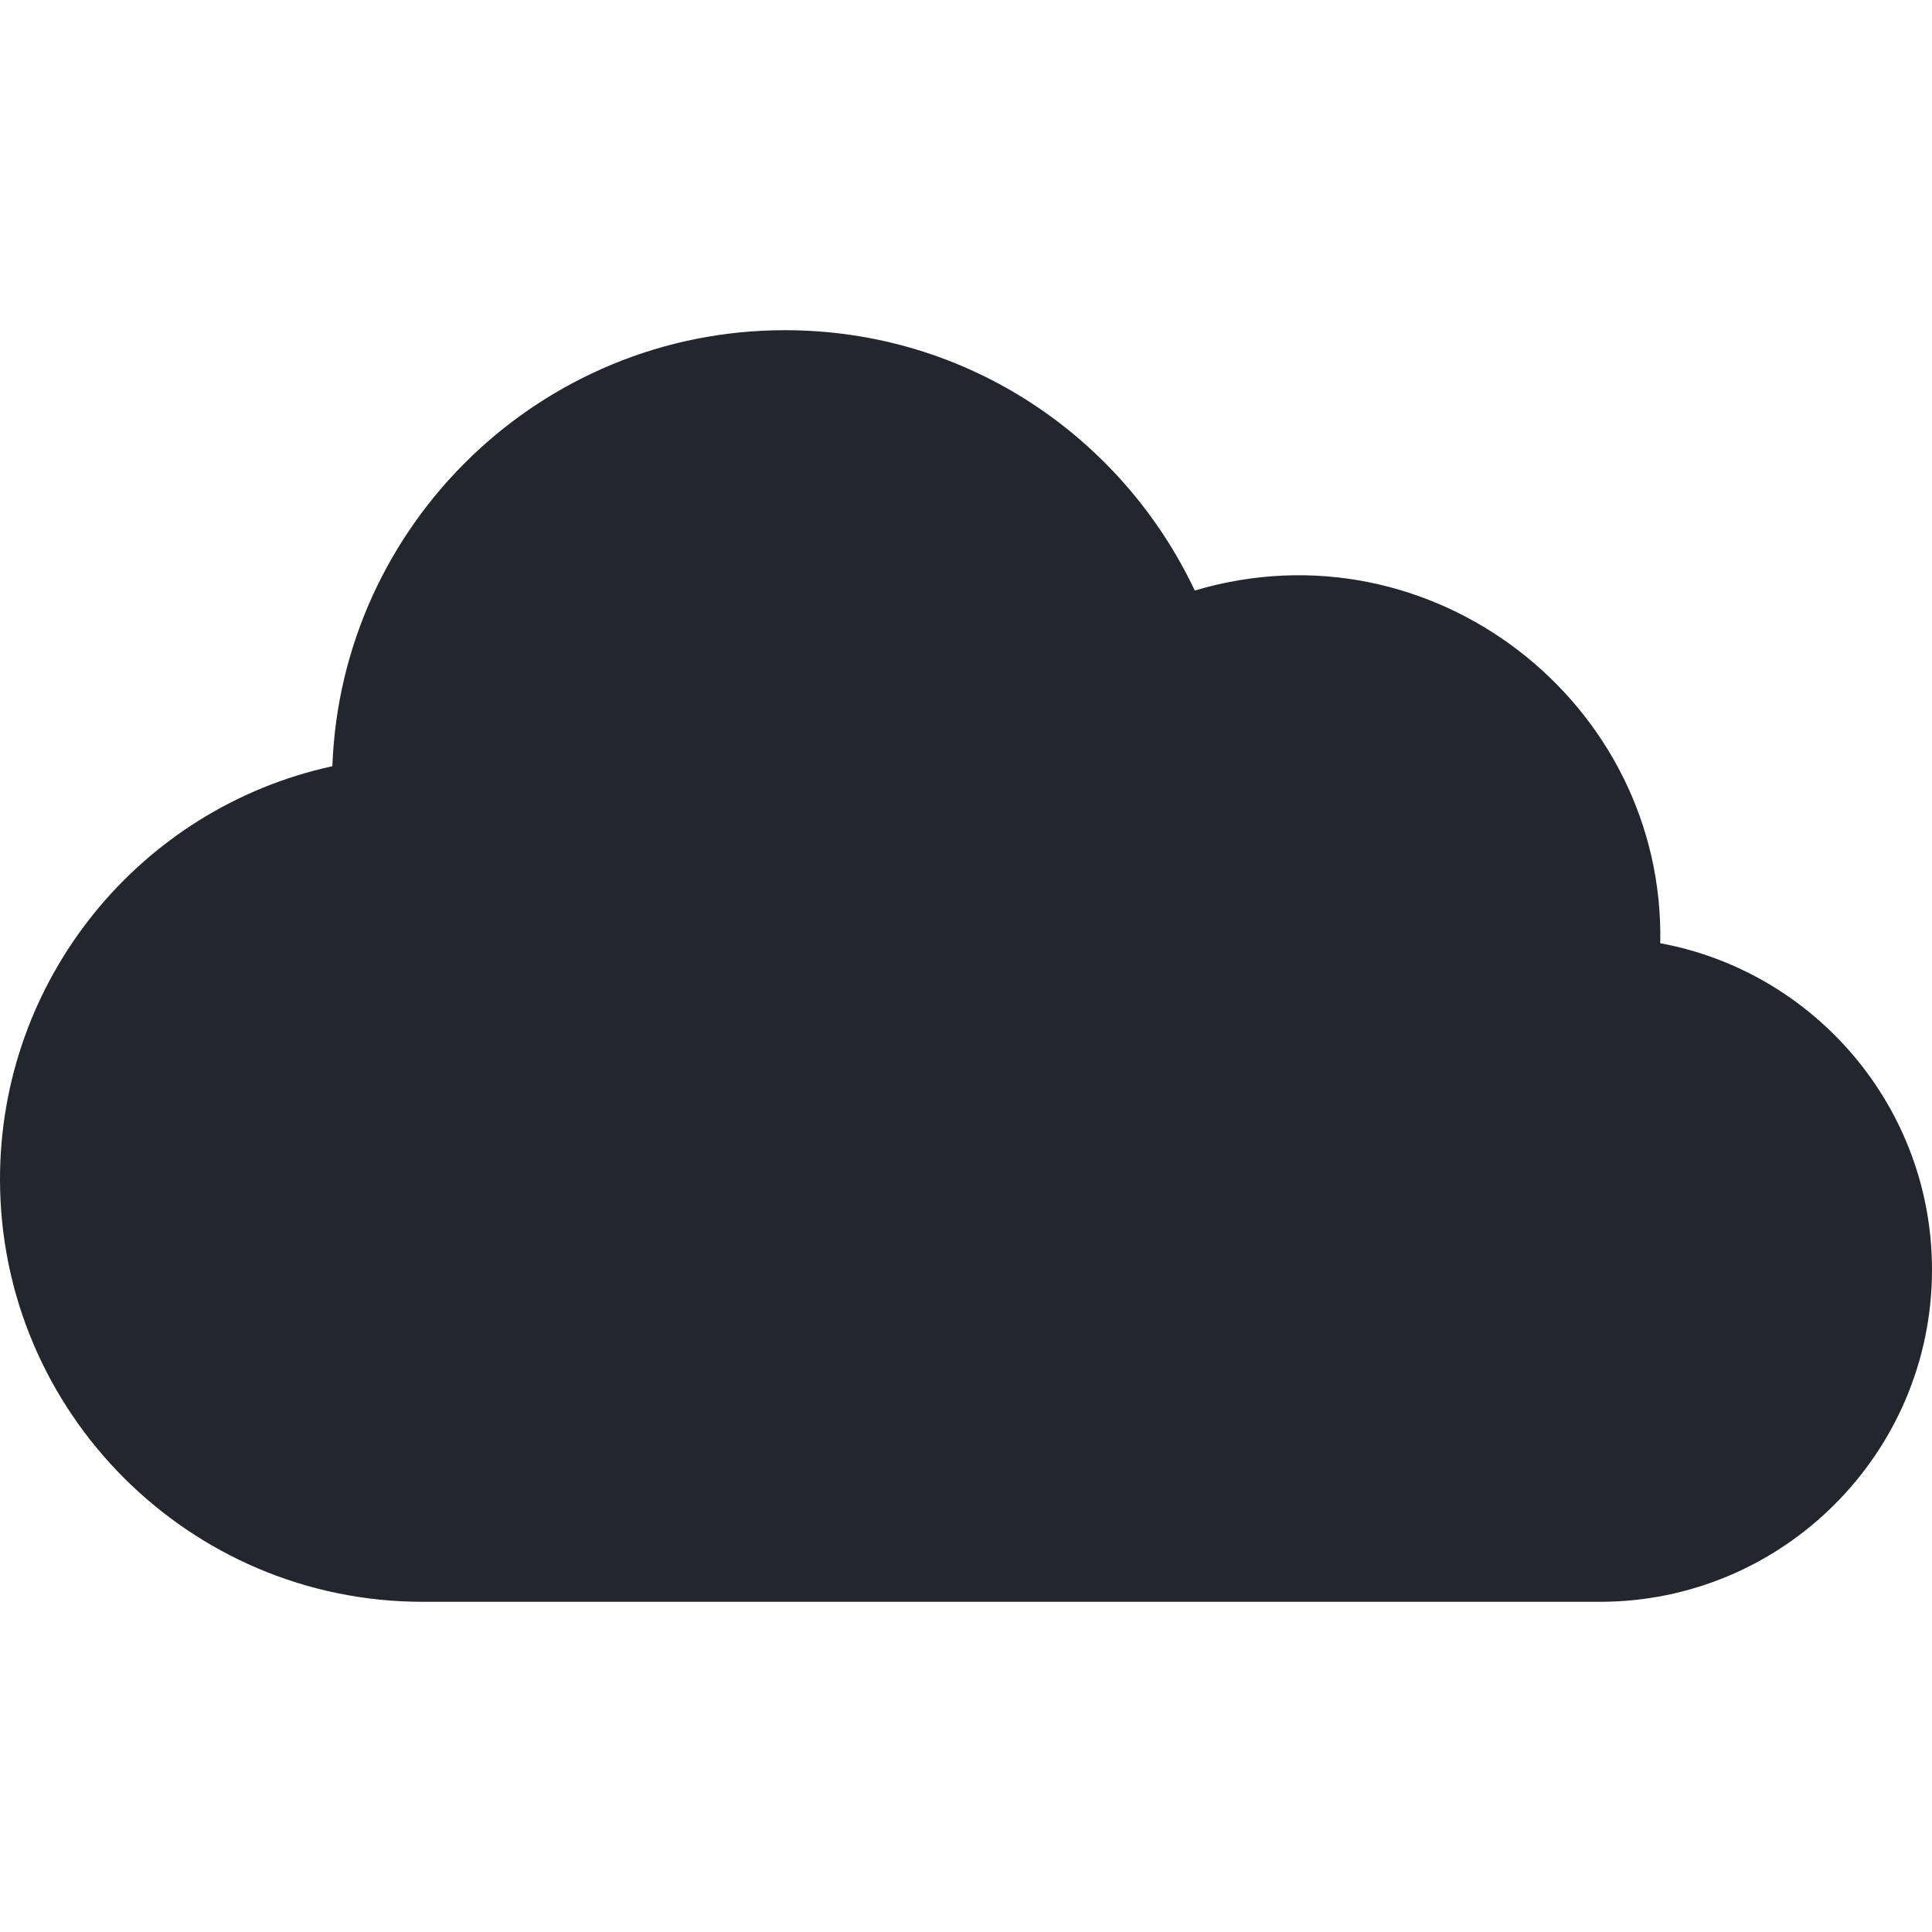 <svg width="32" height="32" viewBox="0 0 32 32" fill="none" xmlns="http://www.w3.org/2000/svg">
<path d="M32 21.031C32 24.064 29.532 26.531 26.5 26.531H7C3.14 26.531 0 23.391 0 19.531C0 16.225 2.311 13.386 5.505 12.691C5.651 8.684 8.957 5.469 13 5.469C16.034 5.469 18.594 7.253 19.789 9.781C23.713 8.613 27.581 11.643 27.499 15.623C30.057 16.094 32 18.34 32 21.031Z" fill="#23262C"/>
</svg>
